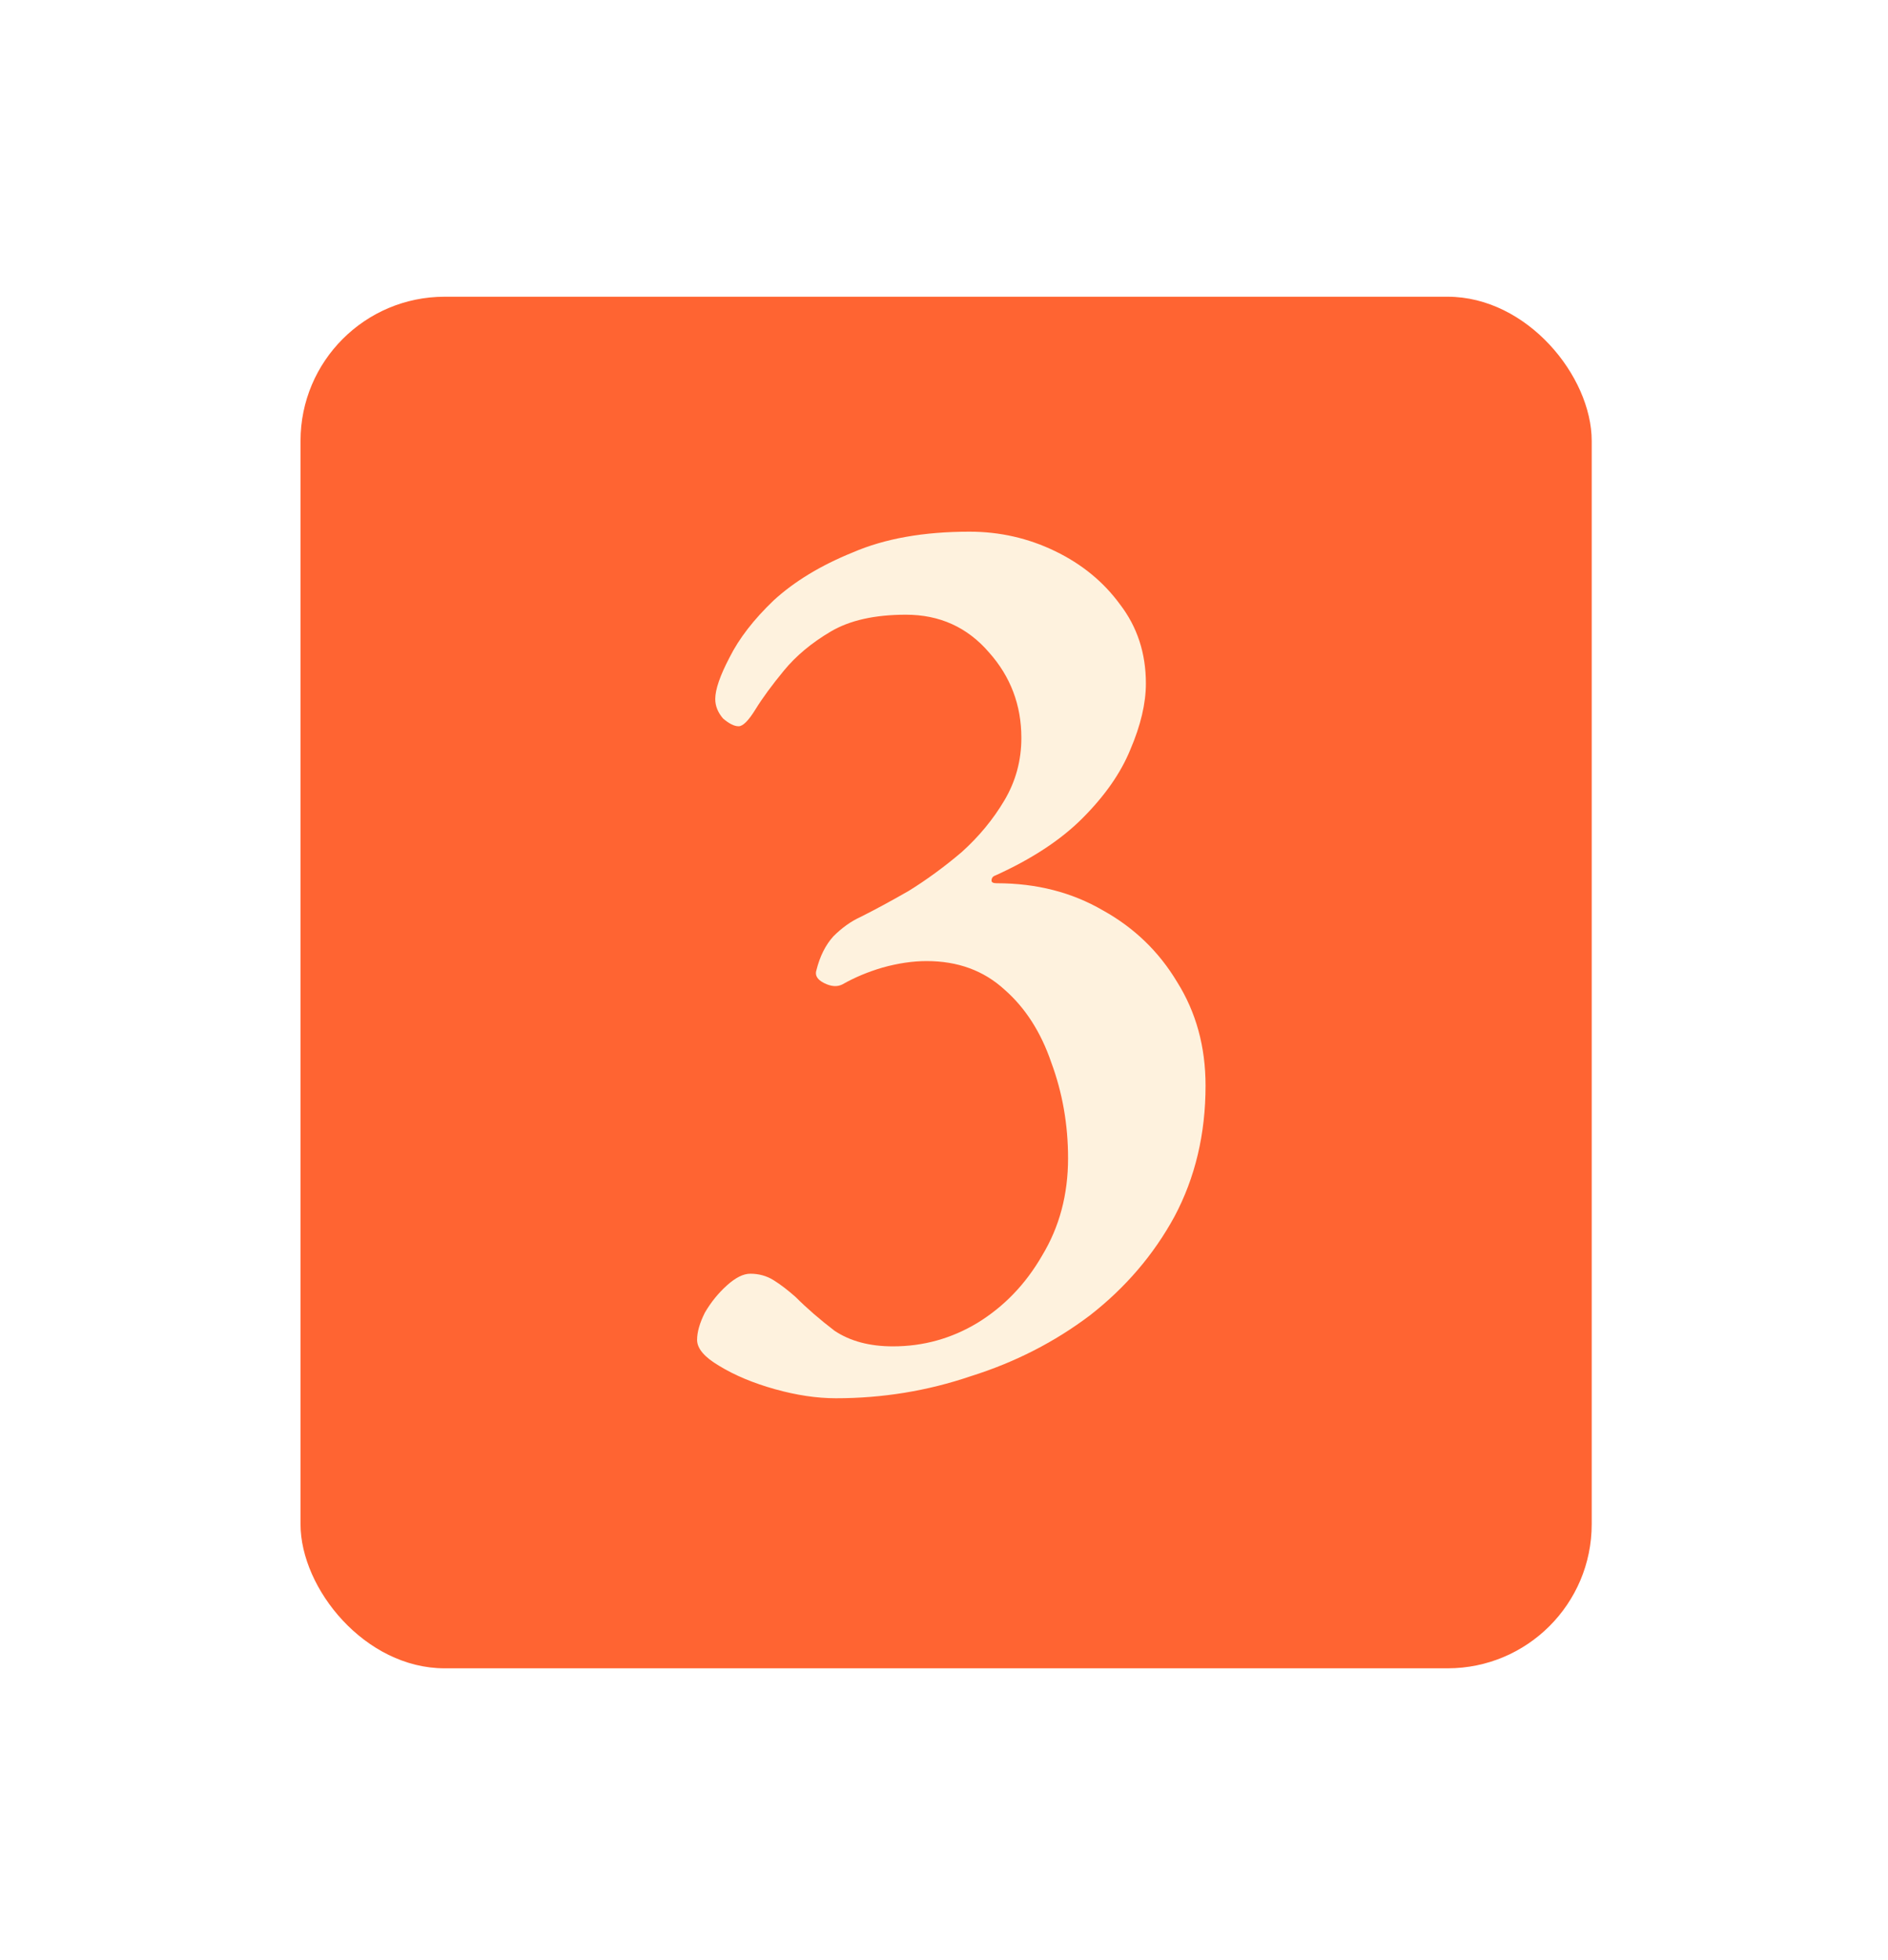 <?xml version="1.0" encoding="UTF-8"?>
<svg xmlns="http://www.w3.org/2000/svg" width="131" height="136" viewBox="0 0 131 136" fill="none">
  <g filter="url(#filter0_d_2998_5443)">
    <rect x="20.852" y="16.586" width="89.59" height="95.156" rx="10" fill="#FF6432"></rect>
  </g>
  <path d="M57.998 97.006C56.678 97.006 55.268 96.796 53.768 96.376C52.268 95.956 50.978 95.416 49.898 94.756C48.878 94.156 48.368 93.556 48.368 92.956C48.368 92.416 48.548 91.786 48.908 91.066C49.328 90.346 49.838 89.716 50.438 89.176C51.038 88.636 51.578 88.366 52.058 88.366C52.658 88.366 53.198 88.516 53.678 88.816C54.158 89.116 54.668 89.506 55.208 89.986C55.988 90.766 56.888 91.546 57.908 92.326C58.988 93.046 60.338 93.406 61.958 93.406C64.058 93.406 66.008 92.866 67.808 91.786C69.668 90.646 71.168 89.086 72.308 87.106C73.508 85.126 74.108 82.876 74.108 80.356C74.108 78.016 73.718 75.796 72.938 73.696C72.218 71.596 71.138 69.916 69.698 68.656C68.258 67.336 66.458 66.676 64.298 66.676C63.338 66.676 62.318 66.826 61.238 67.126C60.218 67.426 59.288 67.816 58.448 68.296C58.088 68.476 57.668 68.446 57.188 68.206C56.708 67.966 56.528 67.666 56.648 67.306C56.888 66.346 57.278 65.566 57.818 64.966C58.418 64.366 59.048 63.916 59.708 63.616C60.668 63.136 61.778 62.536 63.038 61.816C64.298 61.036 65.528 60.136 66.728 59.116C67.928 58.036 68.918 56.836 69.698 55.516C70.478 54.196 70.868 52.756 70.868 51.196C70.868 48.916 70.118 46.936 68.618 45.256C67.118 43.516 65.198 42.646 62.858 42.646C60.698 42.646 58.958 43.036 57.638 43.816C56.318 44.596 55.238 45.496 54.398 46.516C53.558 47.536 52.898 48.436 52.418 49.216C51.938 49.996 51.548 50.386 51.248 50.386C50.948 50.386 50.588 50.206 50.168 49.846C49.808 49.426 49.628 48.976 49.628 48.496C49.628 47.836 49.958 46.876 50.618 45.616C51.278 44.296 52.298 42.976 53.678 41.656C55.118 40.336 56.948 39.226 59.168 38.326C61.388 37.366 64.088 36.886 67.268 36.886C69.368 36.886 71.348 37.336 73.208 38.236C75.068 39.136 76.568 40.366 77.708 41.926C78.908 43.486 79.508 45.316 79.508 47.416C79.508 48.796 79.148 50.326 78.428 52.006C77.768 53.626 76.658 55.216 75.098 56.776C73.598 58.276 71.588 59.596 69.068 60.736C68.888 60.796 68.798 60.916 68.798 61.096C68.798 61.216 68.918 61.276 69.158 61.276C71.918 61.276 74.378 61.906 76.538 63.166C78.698 64.366 80.408 66.016 81.668 68.116C82.988 70.216 83.648 72.616 83.648 75.316C83.648 78.676 82.928 81.706 81.488 84.406C80.048 87.046 78.098 89.326 75.638 91.246C73.178 93.106 70.418 94.516 67.358 95.476C64.358 96.496 61.238 97.006 57.998 97.006Z" fill="#FEF2DE"></path>
  <defs>
    <filter id="filter0_d_2998_5443" x="0.852" y="0.586" width="129.586" height="135.156" filterUnits="userSpaceOnUse" color-interpolation-filters="sRGB">
      <feFlood flood-opacity="0" result="BackgroundImageFix"></feFlood>
      <feColorMatrix in="SourceAlpha" type="matrix" values="0 0 0 0 0 0 0 0 0 0 0 0 0 0 0 0 0 0 127 0" result="hardAlpha"></feColorMatrix>
      <feOffset dy="4"></feOffset>
      <feGaussianBlur stdDeviation="10"></feGaussianBlur>
      <feComposite in2="hardAlpha" operator="out"></feComposite>
      <feColorMatrix type="matrix" values="0 0 0 0 1 0 0 0 0 0.392 0 0 0 0 0.196 0 0 0 0.3 0"></feColorMatrix>
      <feBlend mode="normal" in2="BackgroundImageFix" result="effect1_dropShadow_2998_5443"></feBlend>
      <feBlend mode="normal" in="SourceGraphic" in2="effect1_dropShadow_2998_5443" result="shape"></feBlend>
    </filter>
  </defs>
</svg>
